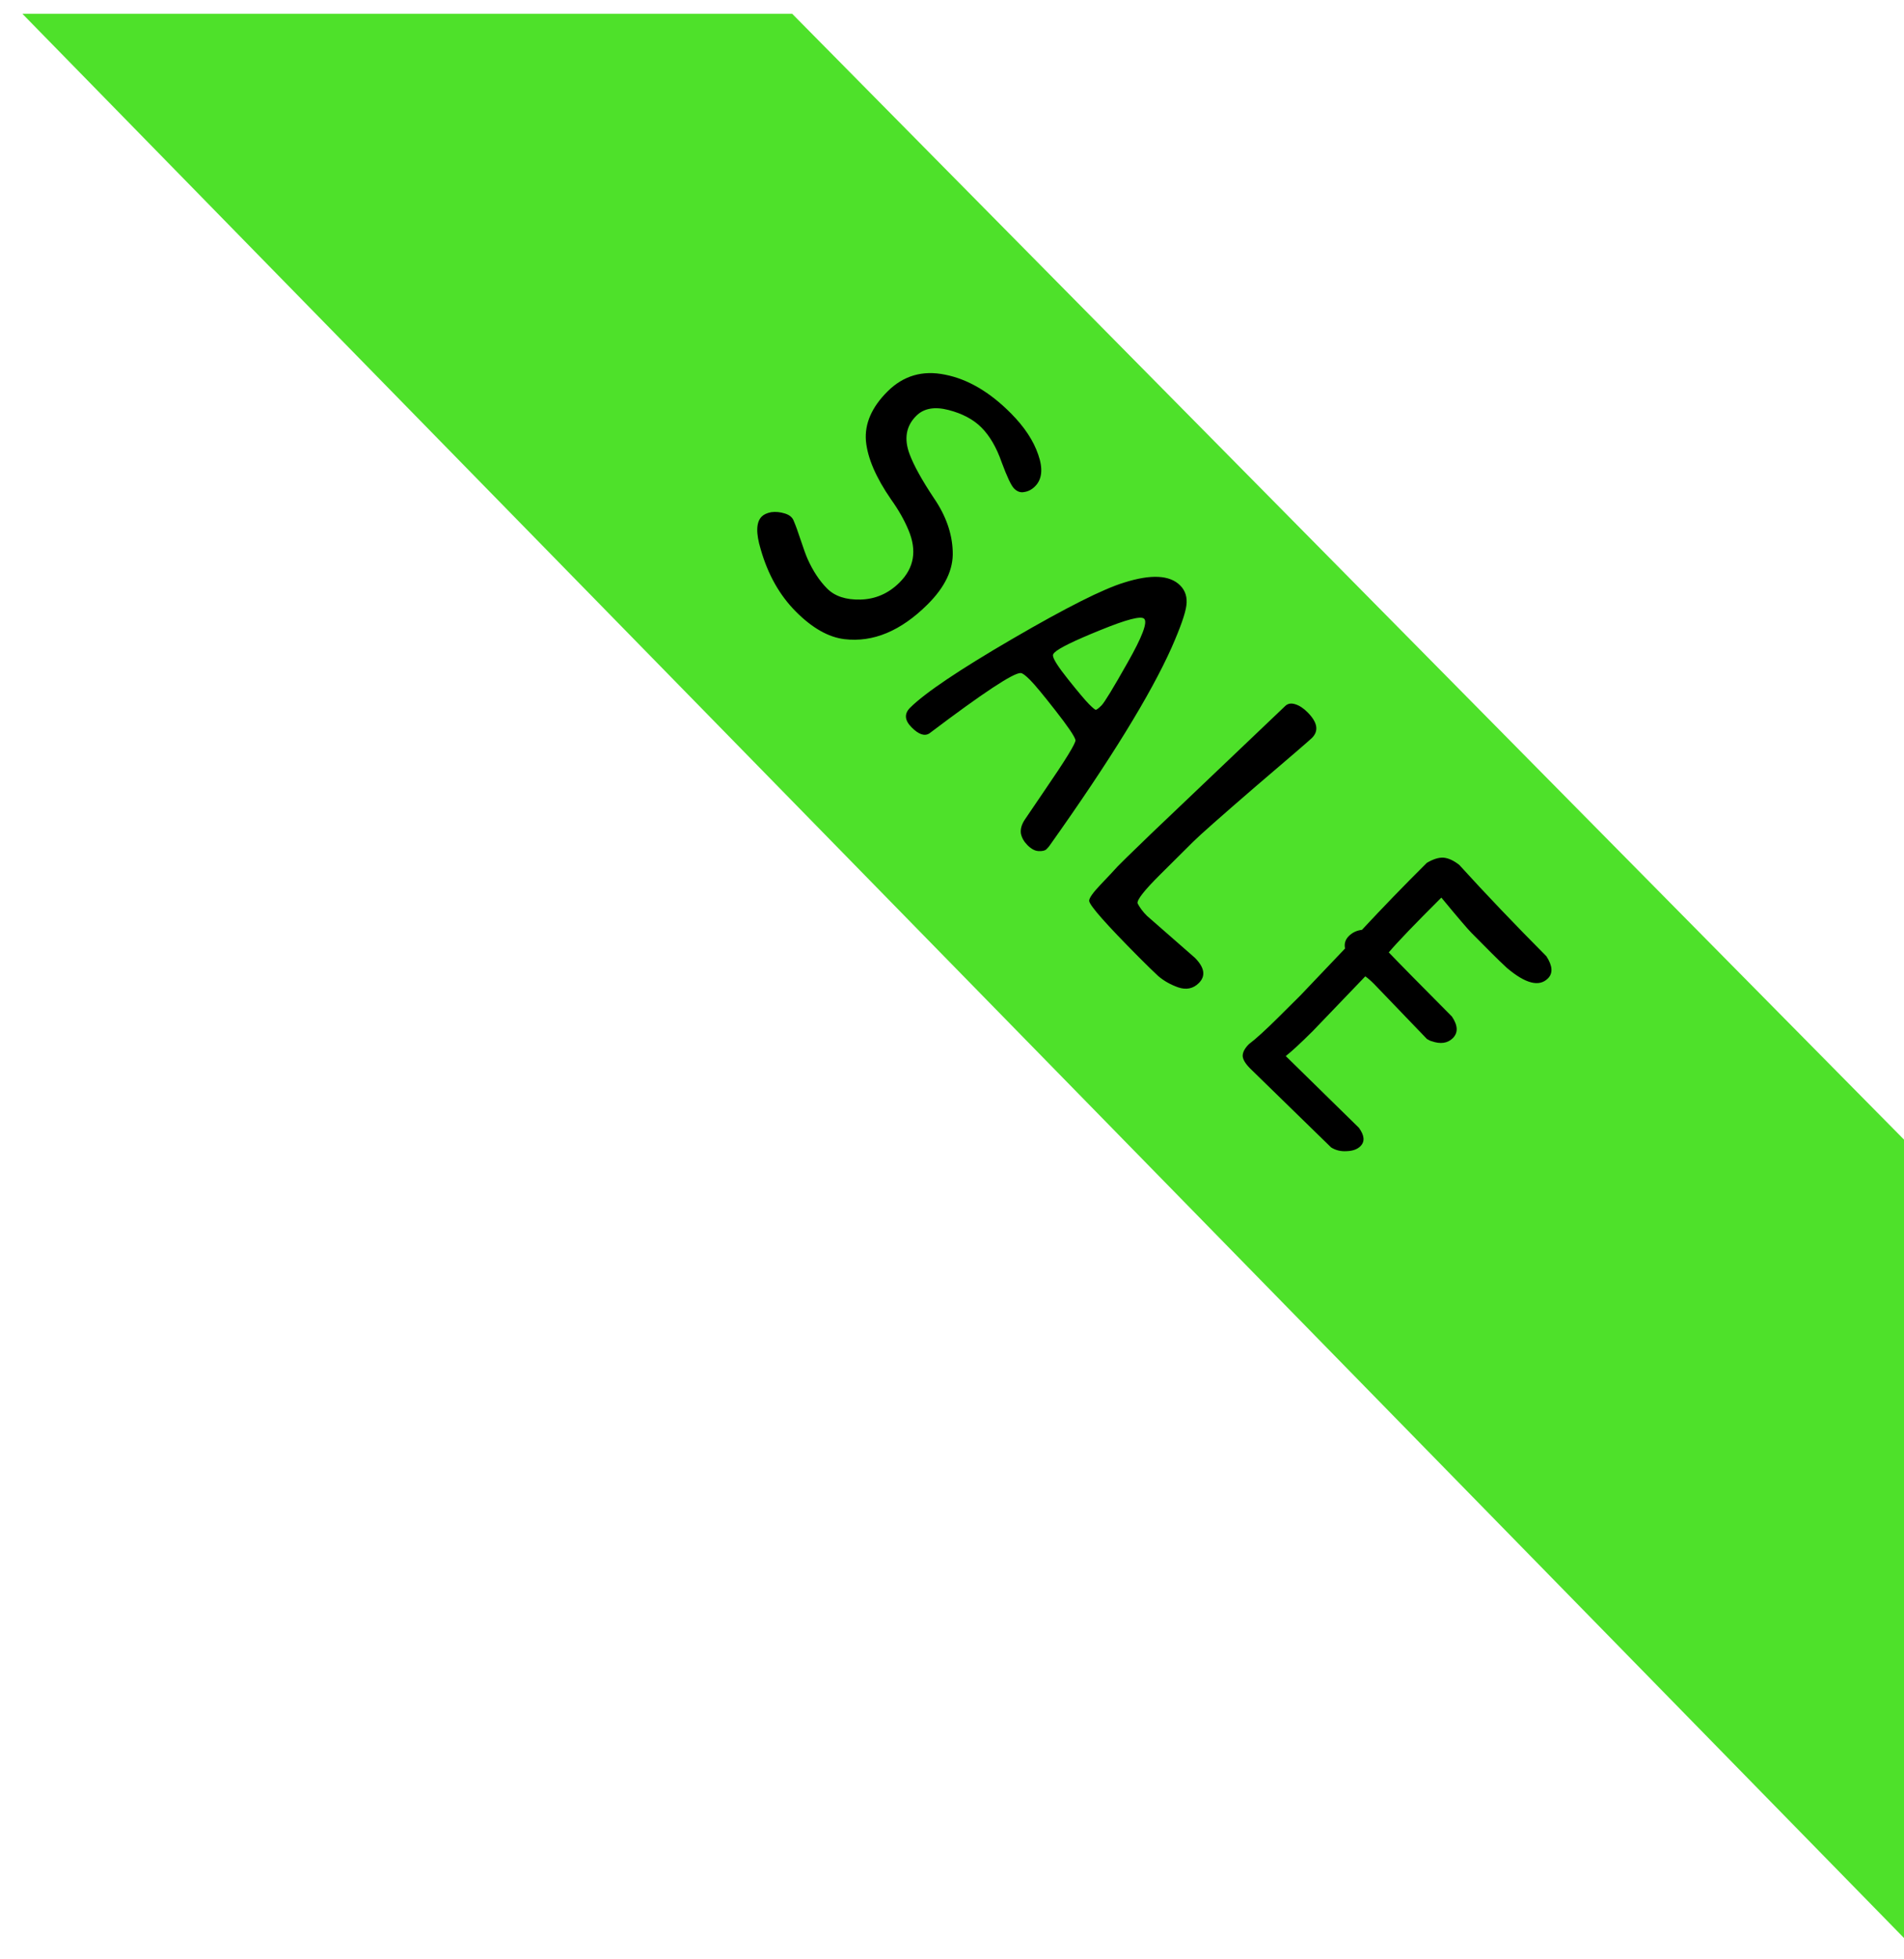 <svg width="69" height="71" viewBox="0 0 69 71" fill="none" xmlns="http://www.w3.org/2000/svg">
<path d="M28.5 1H2L68.5 69L68.5 41.5L28.5 1Z" fill="#4EE12A" stroke="#4EE12A"/>
<path d="M36.633 14.975C37.122 15.467 37.452 15.966 37.624 16.472C37.804 16.985 37.765 17.369 37.508 17.625C37.395 17.738 37.266 17.806 37.123 17.828C36.987 17.858 36.863 17.816 36.75 17.702C36.645 17.596 36.495 17.279 36.3 16.751C36.113 16.215 35.869 15.795 35.568 15.493C35.275 15.198 34.876 14.986 34.371 14.856C33.866 14.726 33.477 14.797 33.205 15.068C32.834 15.436 32.754 15.9 32.963 16.458C33.12 16.874 33.413 17.402 33.841 18.045C34.277 18.68 34.505 19.325 34.526 19.981C34.554 20.63 34.251 21.27 33.615 21.902C32.647 22.865 31.643 23.284 30.602 23.161C30.022 23.091 29.434 22.758 28.84 22.16C28.253 21.57 27.829 20.819 27.568 19.905C27.389 19.316 27.401 18.92 27.605 18.717C27.681 18.642 27.794 18.59 27.945 18.56C28.104 18.538 28.27 18.553 28.443 18.607C28.616 18.66 28.725 18.754 28.77 18.89C28.83 19.026 28.913 19.253 29.017 19.57C29.122 19.887 29.204 20.113 29.264 20.249C29.459 20.687 29.696 21.046 29.974 21.326C30.252 21.606 30.655 21.739 31.183 21.726C31.727 21.712 32.199 21.506 32.599 21.107C33.129 20.581 33.236 19.948 32.922 19.207C32.772 18.845 32.562 18.475 32.291 18.097C31.743 17.303 31.439 16.597 31.381 15.979C31.33 15.353 31.591 14.754 32.166 14.182C32.741 13.611 33.436 13.409 34.25 13.577C35.072 13.738 35.866 14.204 36.633 14.975ZM42.77 21.215C42.958 21.404 43.033 21.646 42.994 21.94C42.956 22.234 42.777 22.742 42.458 23.466C41.699 25.168 40.229 27.555 38.048 30.626C38.025 30.664 37.984 30.713 37.923 30.773C37.87 30.826 37.772 30.848 37.629 30.84C37.501 30.832 37.369 30.76 37.233 30.624C37.106 30.495 37.027 30.355 36.997 30.204C36.975 30.046 37.021 29.88 37.134 29.707C37.255 29.526 37.49 29.18 37.839 28.668C38.619 27.532 38.998 26.914 38.975 26.816C38.938 26.673 38.694 26.314 38.243 25.739C37.8 25.172 37.495 24.805 37.33 24.639C37.164 24.473 37.051 24.389 36.991 24.389C36.734 24.373 35.631 25.102 33.681 26.575C33.507 26.687 33.293 26.615 33.037 26.358C32.781 26.101 32.763 25.863 32.982 25.645C33.527 25.104 34.766 24.27 36.7 23.144C38.634 22.018 39.983 21.339 40.745 21.108C41.719 20.801 42.394 20.837 42.77 21.215ZM41.465 22.422C41.353 22.308 40.821 22.447 39.869 22.836C38.925 23.218 38.374 23.488 38.215 23.646C38.177 23.684 38.158 23.718 38.158 23.748C38.158 23.868 38.342 24.159 38.71 24.62C39.078 25.081 39.33 25.38 39.465 25.516C39.601 25.652 39.684 25.721 39.714 25.721C39.752 25.713 39.819 25.661 39.918 25.563C40.024 25.457 40.338 24.942 40.861 24.015C41.392 23.082 41.593 22.551 41.465 22.422ZM40.833 31.067L41.73 30.198L46.574 25.585C46.664 25.495 46.785 25.472 46.936 25.518C47.086 25.564 47.237 25.662 47.387 25.813C47.748 26.177 47.8 26.486 47.543 26.742C47.46 26.824 46.779 27.411 45.502 28.501C44.231 29.598 43.479 30.264 43.245 30.497C43.245 30.497 42.844 30.895 42.042 31.693C41.475 32.257 41.202 32.603 41.224 32.731C41.3 32.882 41.412 33.033 41.563 33.185L43.301 34.706C43.654 35.061 43.702 35.367 43.445 35.623C43.241 35.826 42.992 35.878 42.698 35.779C42.419 35.68 42.178 35.544 41.975 35.37C41.779 35.188 41.546 34.961 41.276 34.689C40.095 33.501 39.493 32.821 39.471 32.647C39.464 32.549 39.604 32.35 39.891 32.049C40.186 31.74 40.391 31.522 40.504 31.394C40.625 31.274 40.735 31.165 40.833 31.067ZM48.744 34.371C48.707 34.198 48.753 34.047 48.881 33.919C49.01 33.791 49.169 33.716 49.357 33.694C50.084 32.912 50.866 32.103 51.706 31.268C51.933 31.133 52.133 31.07 52.306 31.078C52.487 31.093 52.679 31.181 52.882 31.34C53.83 32.383 54.883 33.487 56.041 34.652C56.266 35 56.284 35.267 56.095 35.456C55.778 35.771 55.284 35.645 54.614 35.078C54.441 34.919 54.257 34.741 54.061 34.545L53.328 33.807C53.185 33.663 52.821 33.236 52.234 32.526C51.289 33.466 50.653 34.128 50.328 34.511C50.719 34.92 51.482 35.695 52.618 36.837C52.836 37.162 52.846 37.422 52.65 37.618C52.461 37.806 52.204 37.843 51.88 37.729C51.842 37.721 51.786 37.695 51.711 37.649L49.793 35.653C49.672 35.532 49.567 35.441 49.477 35.38L47.571 37.366C47.132 37.802 46.807 38.103 46.595 38.268L49.246 40.867C49.449 41.146 49.468 41.369 49.301 41.534C49.188 41.647 49.022 41.707 48.803 41.714C48.592 41.728 48.403 41.683 48.237 41.577L45.304 38.717C45.131 38.543 45.041 38.392 45.034 38.264C45.034 38.128 45.11 37.985 45.261 37.835C45.503 37.654 45.858 37.331 46.327 36.865L47.122 36.075L48.744 34.371Z" fill="black"/>
</svg>
